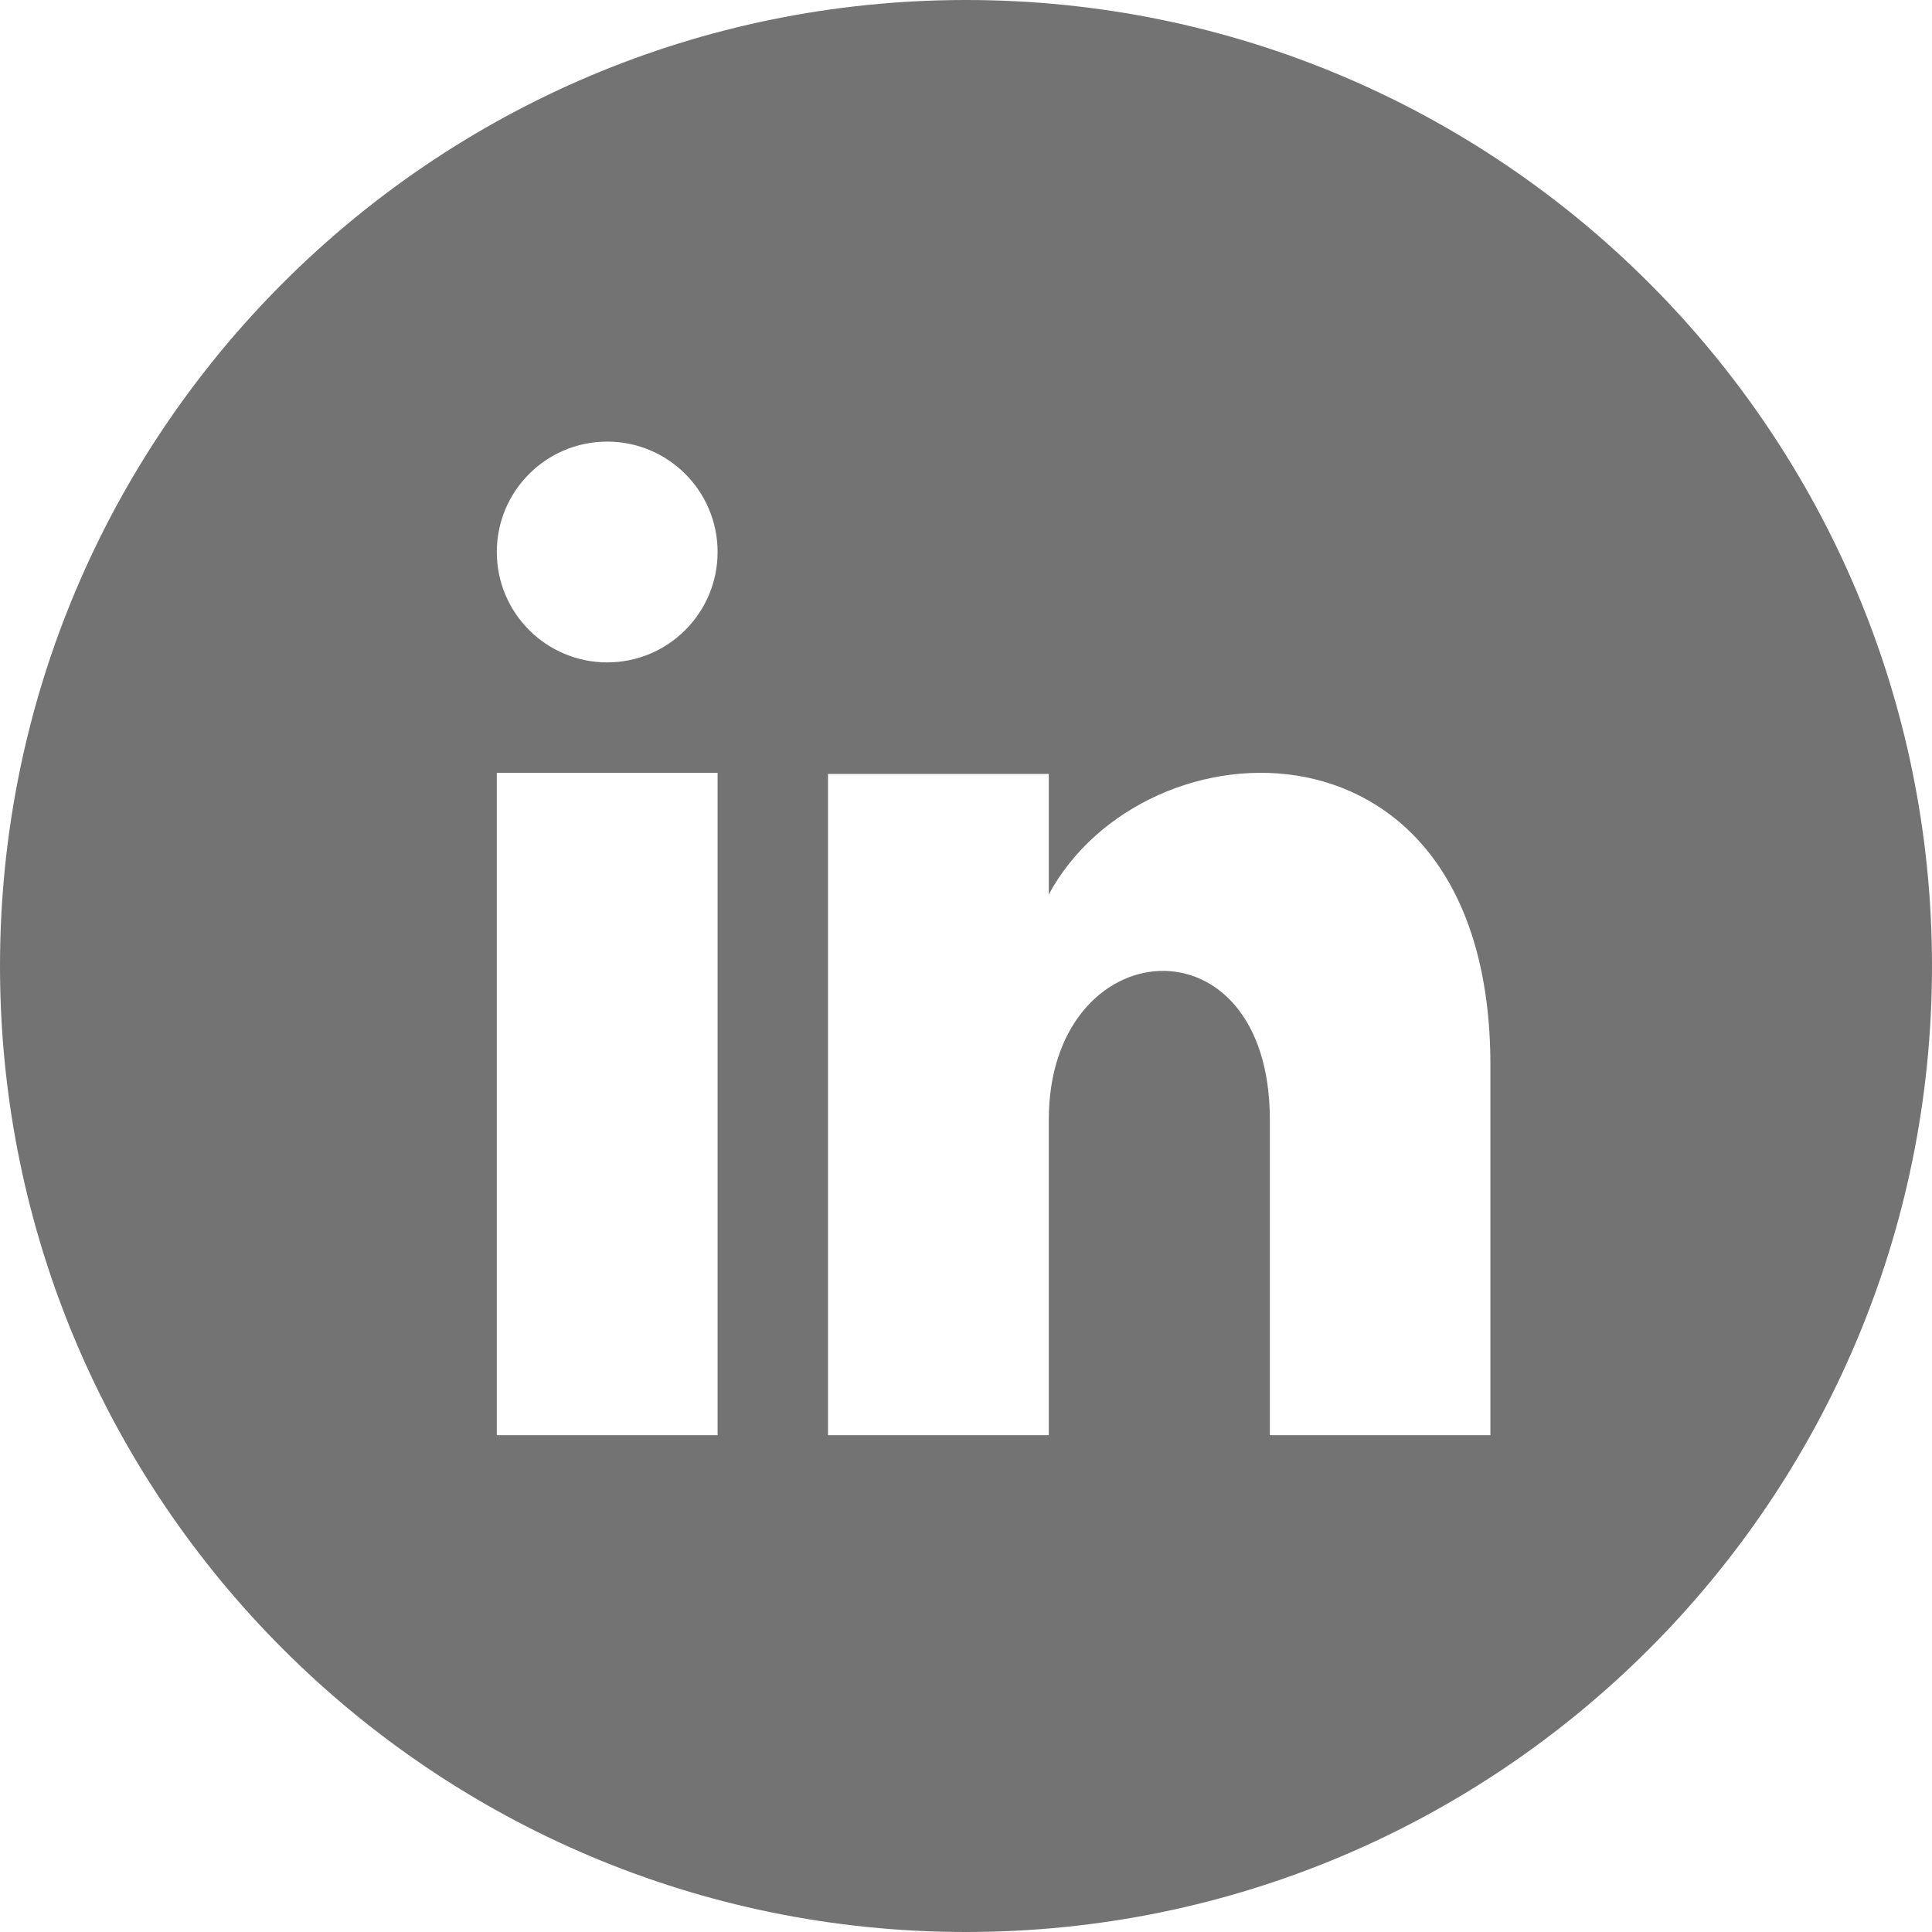 <svg width="47" height="47" viewBox="0 0 47 47" fill="none" xmlns="http://www.w3.org/2000/svg">
<g clip-path="url(#clip0_6766_189313)">
<path fill-rule="evenodd" clip-rule="evenodd" d="M36.257 34.914H30.892V27.243C30.892 22.2 25.514 22.627 25.514 27.243V34.914H20.143V18.828H25.514V21.759C27.856 17.425 36.257 17.104 36.257 25.909V34.914ZM14.771 16.114C13.289 16.114 12.086 14.913 12.086 13.428C12.086 11.947 13.287 10.743 14.771 10.743C16.256 10.743 17.457 11.947 17.457 13.428C17.457 14.913 16.254 16.114 14.771 16.114ZM12.086 34.914H17.457V18.8H12.086V34.914ZM23.5 0C10.522 0 0 10.523 0 23.501C0 36.477 10.522 47 23.5 47C36.478 47 47 36.477 47 23.501C47 10.523 36.478 0 23.5 0Z" fill="#737373"/>
</g>
<defs>
<clipPath id="clip0_6766_189313">
<rect width="47" height="47" fill="white"/>
</clipPath>
</defs>
</svg>
